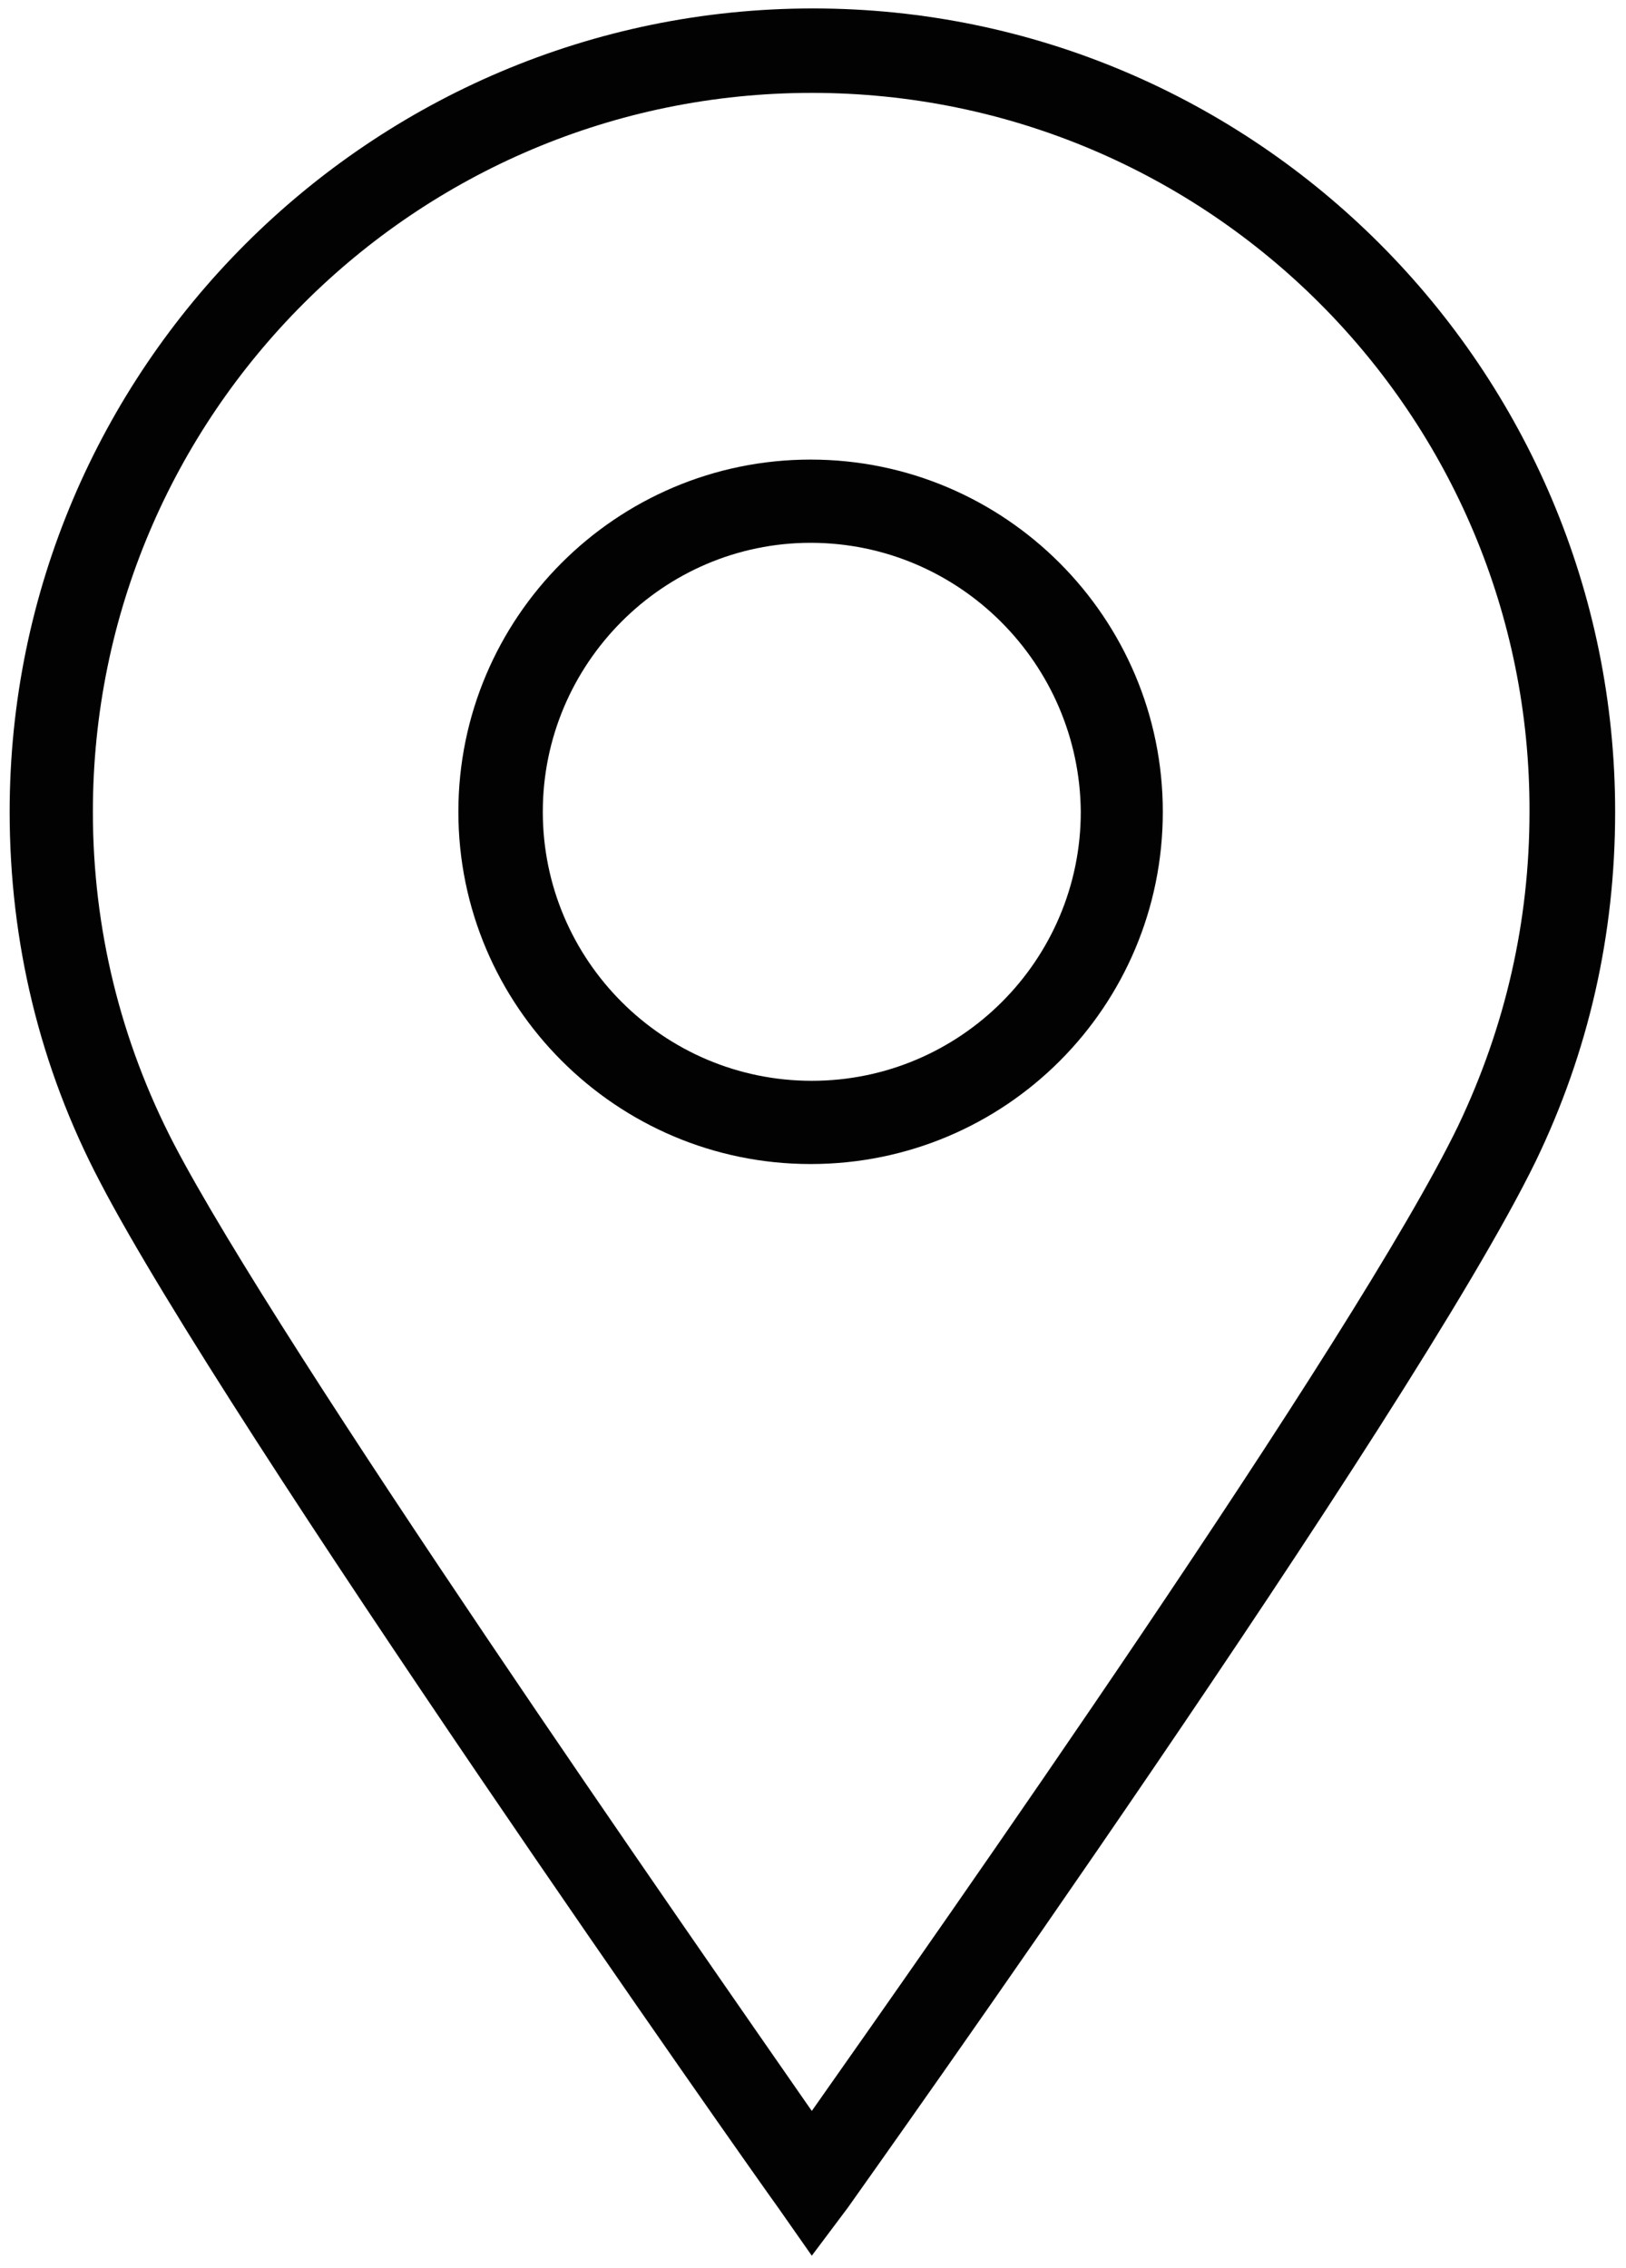 <?xml version="1.0" encoding="utf-8"?>
<!-- Generator: Adobe Illustrator 25.3.1, SVG Export Plug-In . SVG Version: 6.00 Build 0)  -->
<svg version="1.1" id="Layer_1" xmlns="http://www.w3.org/2000/svg" xmlns:xlink="http://www.w3.org/1999/xlink" x="0px" y="0px"
	 viewBox="0 0 134.8 188" style="enable-background:new 0 0 134.8 188;" xml:space="preserve">
<style type="text/css">
	.st0{fill:#020202;}
</style>
<g id="_x38_">
	<path class="st0" d="M67.3,187l-2.8-4c-1.9-2.6-45.7-64.8-56.2-85c-5-9.5-7.5-19.9-7.5-30.7c0-36.7,29.9-66.6,66.6-66.6
		c36.7,0,66.5,29.9,66.5,66.6c0,10.2-2.2,19.9-6.6,29c-10.3,21.1-55.1,84-57,86.7L67.3,187z M67.3,7.7C34.4,7.7,7.7,34.4,7.7,67.3
		c0,9.7,2.3,19,6.7,27.5c8.8,16.9,42.9,65.8,52.9,80.2c10.2-14.5,45.1-64.1,53.6-81.7c3.9-8.2,5.9-16.9,5.9-26
		C126.9,34.4,100.2,7.7,67.3,7.7z"/>
	<path class="st0" d="M67.2,96.5C51.1,96.5,38,83.4,38,67.3s13.1-29.2,29.2-29.2c16.1,0,29.2,13.1,29.2,29.2S83.4,96.5,67.2,96.5z
		 M67.2,45C55,45,45,55,45,67.3c0,12.3,10,22.3,22.3,22.3s22.3-10,22.3-22.3C89.5,55,79.5,45,67.2,45z"/>
</g>
</svg>
